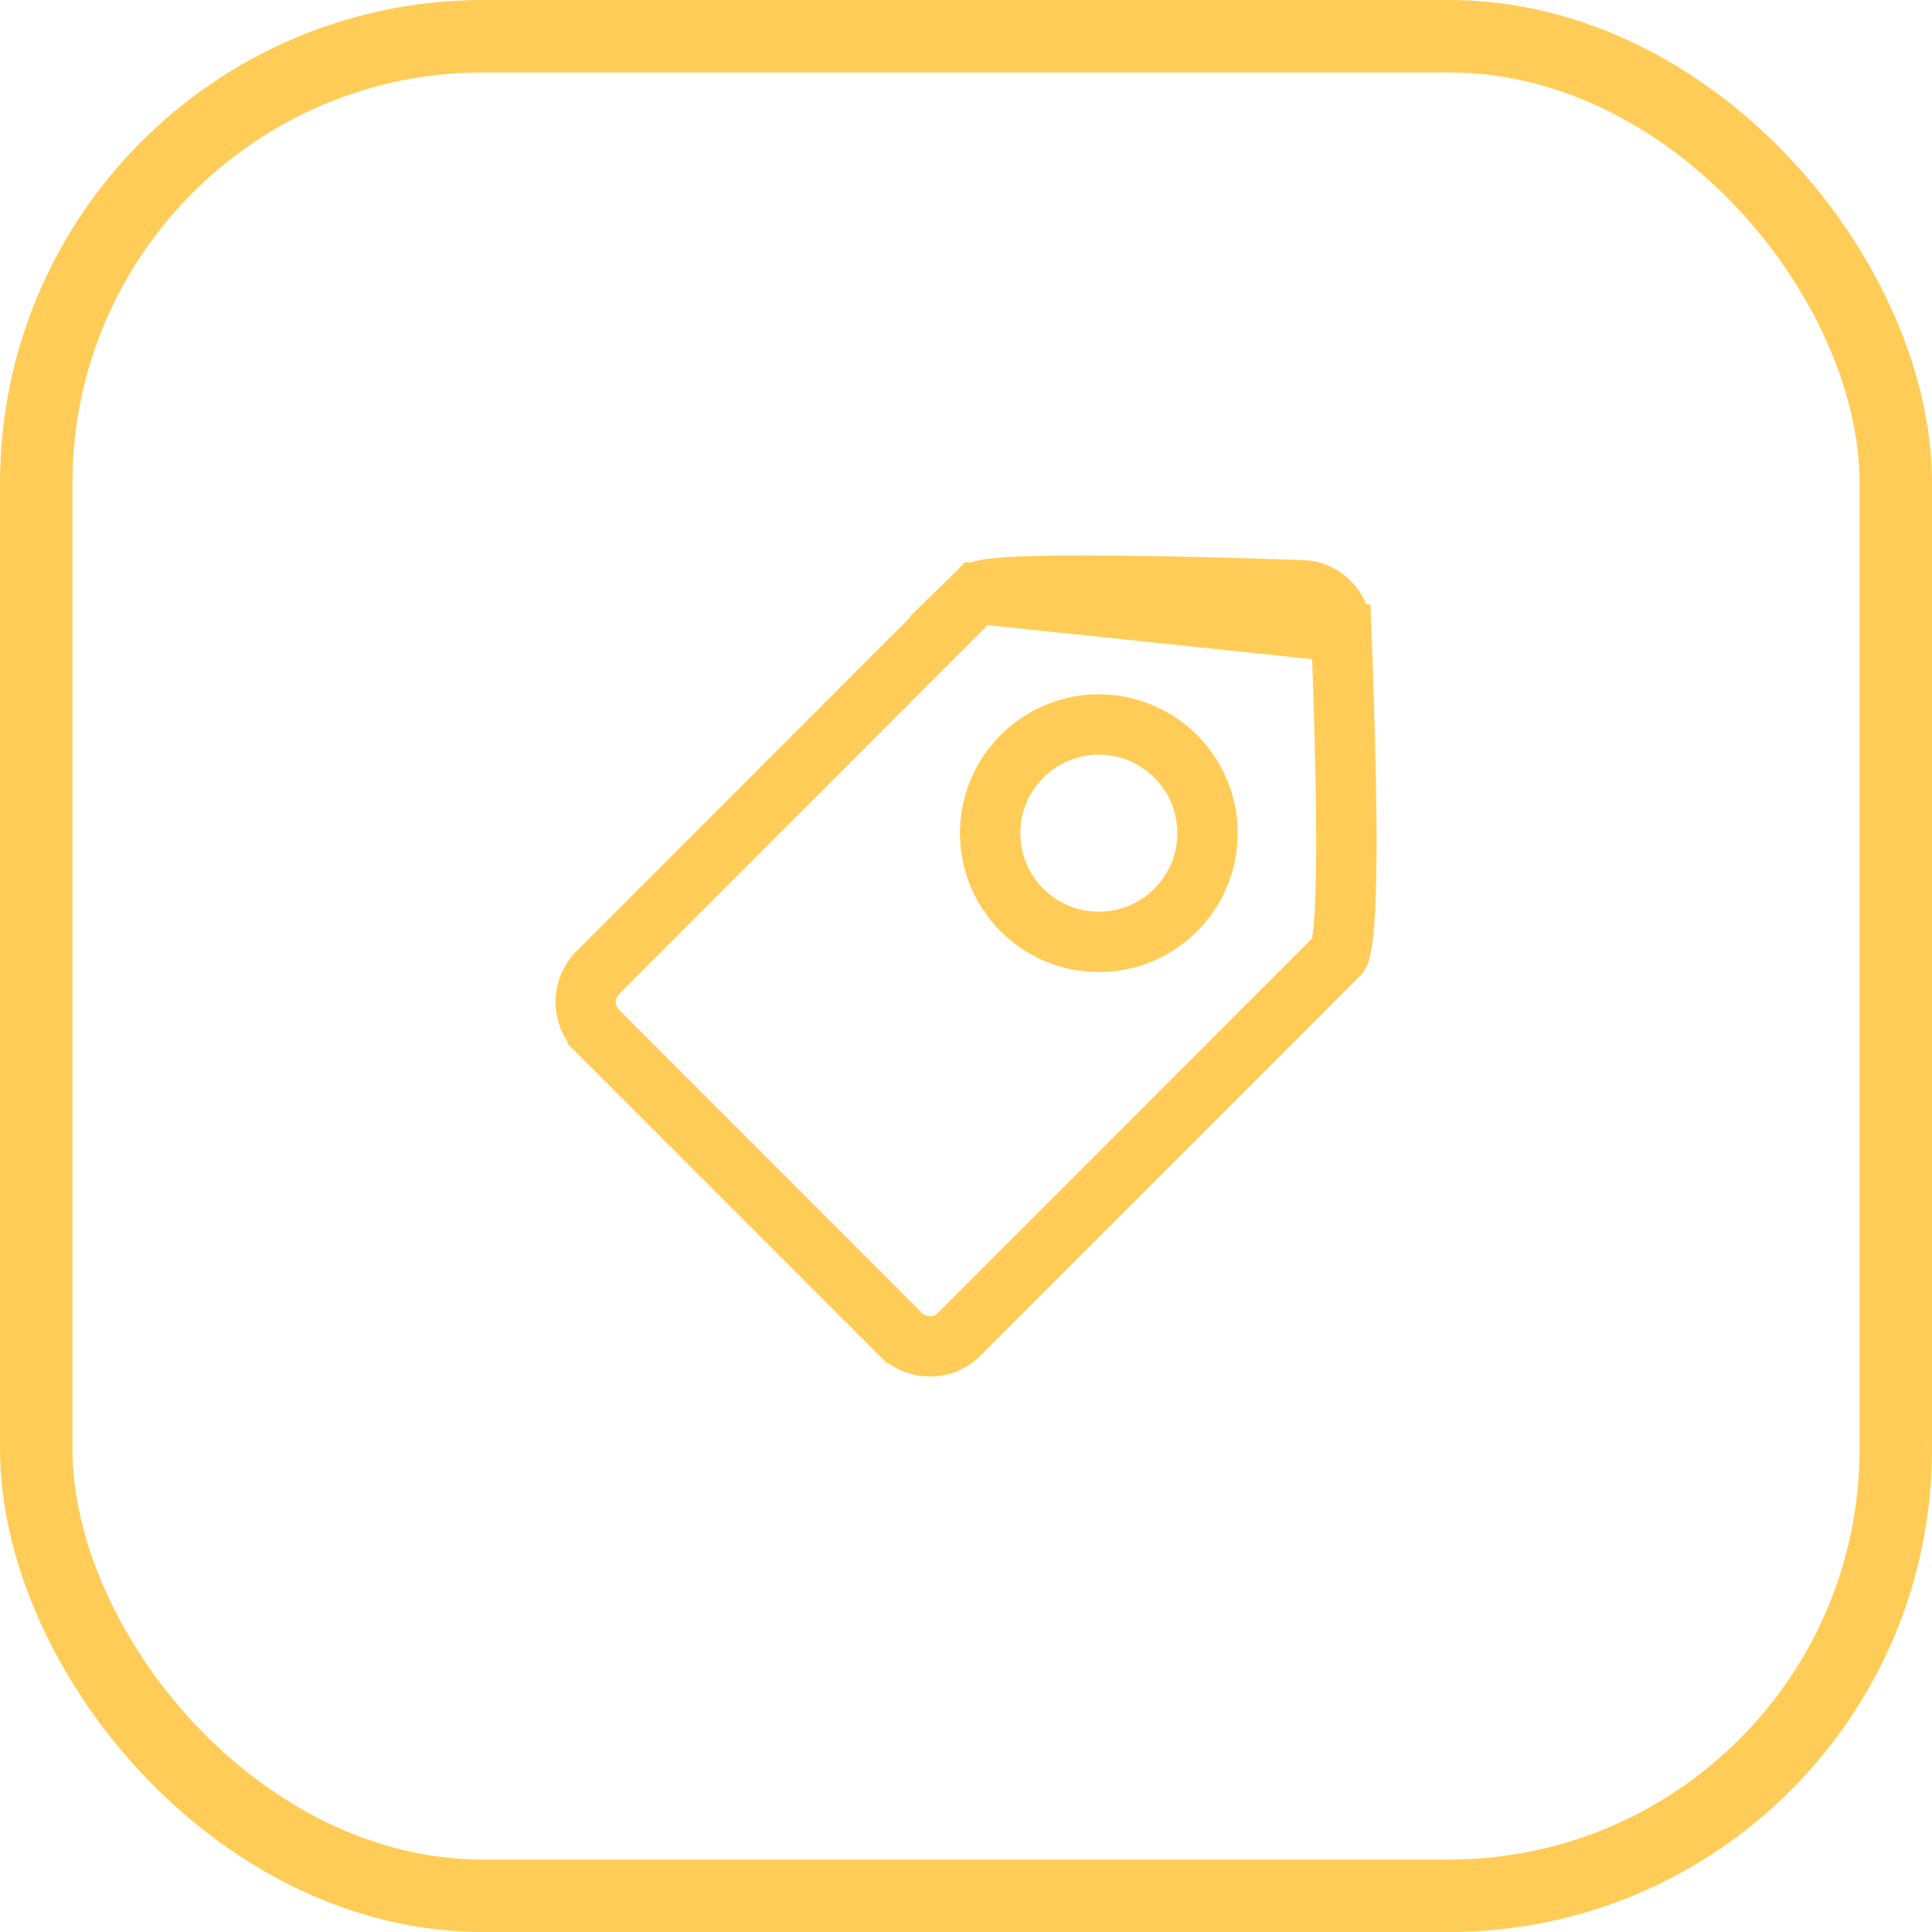 <svg width="80" height="80" viewBox="0 0 80 80" fill="none" xmlns="http://www.w3.org/2000/svg">
<g id="Icon">
<rect id="Rectangle" x="1.5" y="1.5" width="77" height="77" rx="18.5" stroke="#FFCD57" stroke-width="3"/>
<g id="Group 173">
<g id="&#233;&#148;&#128;&#229;&#148;&#174; 1" clip-path="url(#clip0_1166_6690)">
<path id="Vector" d="M55.542 26.165V26.142C55.542 25.188 54.764 24.44 53.898 24.44H53.895H53.867L53.839 24.439L53.831 24.439C53.809 24.438 53.734 24.435 53.608 24.431C53.457 24.425 53.239 24.418 52.967 24.409C52.422 24.391 51.661 24.367 50.78 24.344C49.017 24.297 46.788 24.25 44.874 24.25C42.641 24.25 41.526 24.306 40.923 24.402C40.635 24.448 40.539 24.492 40.521 24.501C40.515 24.504 40.514 24.505 40.51 24.509C40.5 24.516 40.482 24.532 40.434 24.579L55.542 26.165ZM55.542 26.165L55.543 26.189C55.793 32.838 55.792 36.223 55.673 37.997C55.613 38.894 55.526 39.287 55.469 39.455C55.459 39.487 55.457 39.497 55.452 39.505C55.447 39.514 55.437 39.52 55.403 39.554L55.4 39.556L49.523 45.44L49.523 45.441L39.711 55.255L39.709 55.257C39.393 55.574 38.974 55.75 38.509 55.75C38.045 55.75 37.619 55.574 37.291 55.247C37.291 55.247 37.291 55.246 37.29 55.246L24.755 42.705L24.755 42.704C24.432 42.382 24.251 41.946 24.25 41.491C24.249 41.036 24.428 40.6 24.748 40.277C24.748 40.276 24.749 40.276 24.749 40.276L33.564 31.454L33.564 31.454L40.434 24.58L55.542 26.165Z" stroke="#FFCD57" stroke-width="2.5"/>
<circle id="Ellipse 887" cx="45.5" cy="34.5" r="4.5" stroke="#FFCD57" stroke-width="2.5"/>
</g>
</g>
</g>
<defs>
<clipPath id="clip0_1166_6690">
<rect width="34" height="34" fill="white" transform="translate(23 23)"/>
</clipPath>
</defs>
</svg>
